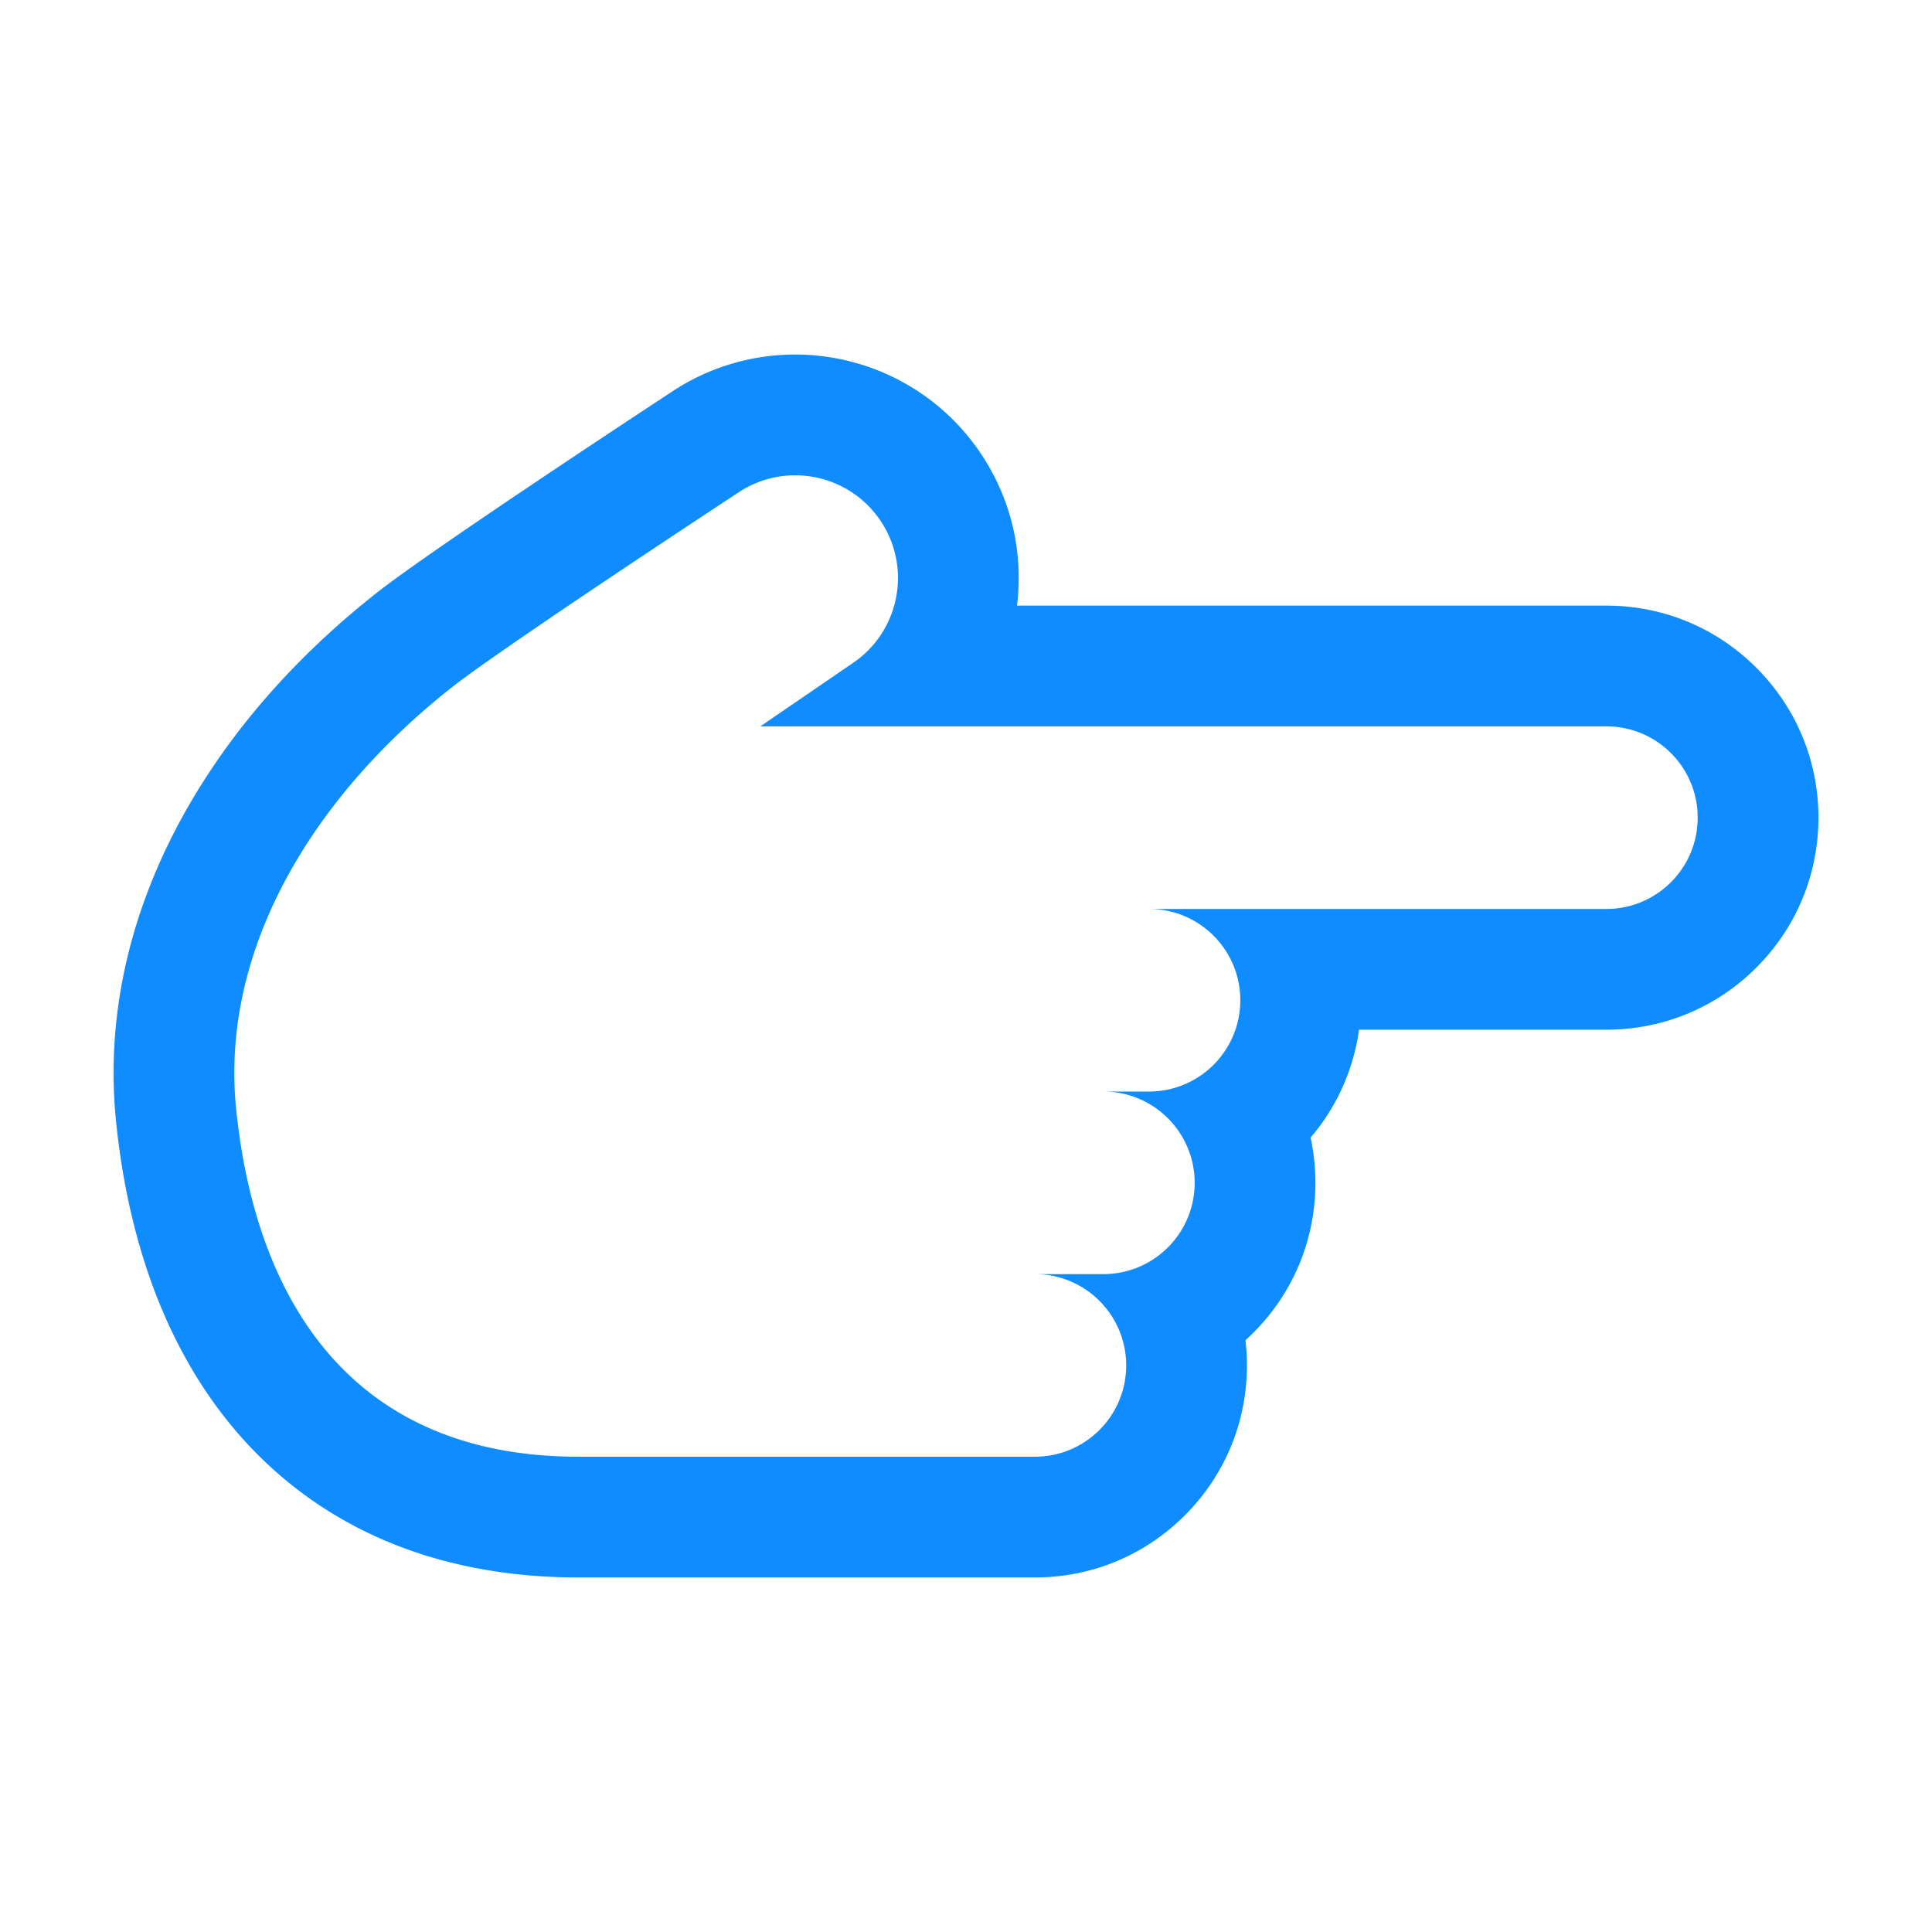 <?xml version="1.0" standalone="no"?><!DOCTYPE svg PUBLIC "-//W3C//DTD SVG 1.1//EN" "http://www.w3.org/Graphics/SVG/1.1/DTD/svg11.dtd"><svg t="1640932880046" class="icon" viewBox="0 0 1024 1024" version="1.1" xmlns="http://www.w3.org/2000/svg" p-id="2593" xmlns:xlink="http://www.w3.org/1999/xlink" width="200" height="200"><defs><style type="text/css"></style></defs><path d="M627.983 803.17c21.228-21.228 32.918-49.45 32.918-79.469 0-4.498-0.262-8.954-0.78-13.354a115.302 115.302 0 0 0 4.156-3.954c21.225-21.227 32.914-49.449 32.914-79.467 0-8.162-0.865-16.193-2.55-23.986 13.929-16.334 22.759-36.047 25.677-57.177h131.1c30.018 0 58.24-11.689 79.467-32.914 21.229-21.227 32.921-49.45 32.921-79.47 0-30.019-11.691-58.242-32.919-79.469-21.228-21.228-49.45-32.918-79.469-32.918h-312.39c0.602-4.834 0.909-9.73 0.909-14.67 0.002-23.924-7.151-47.031-20.684-66.823-9.023-13.188-20.378-24.221-33.758-32.808-12.893-8.274-27.081-13.905-42.17-16.734-15.09-2.83-30.354-2.723-45.37 0.319-15.347 3.109-29.721 9.141-42.735 17.933-14.791 9.711-126.849 83.407-155.25 105.758-41.78 32.882-75.162 70.484-99.22 111.765-12.875 22.093-22.844 45.025-29.63 68.159-7.25 24.719-10.927 49.865-10.927 74.739 0 8.561 0.44 17.211 1.307 25.71 3.202 31.386 9.669 60.548 19.222 86.677 11.007 30.109 26.22 56.519 45.215 78.497 21.357 24.711 47.397 43.789 77.396 56.706 30.62 13.184 65.357 19.869 103.246 19.869h241.935c30.019 0 58.241-11.691 79.469-32.919z m-321.404-31.081c-120.967 0-171.153-83.718-181.41-184.246a189.003 189.003 0 0 1-0.976-19.213c0-76.838 46.485-150.168 115.354-204.369 27.36-21.531 151.214-102.826 151.214-102.826 24.806-16.975 58.687-10.621 75.662 14.188 6.432 9.407 9.515 20.105 9.514 30.695-0.001 17.362-8.292 34.425-23.703 44.971l-49.255 33.703h448.439c26.721 0 48.388 21.666 48.388 48.388s-21.666 48.384-48.388 48.384H608.999c26.721 0 48.388 21.666 48.388 48.391 0 26.721-21.666 48.384-48.388 48.384h-24.192c26.721 0 48.384 21.666 48.384 48.388s-21.663 48.388-48.384 48.388h-36.293c26.721 0 48.387 21.666 48.387 48.388s-21.666 48.388-48.387 48.388H306.579z" p-id="2594" fill="#0f8cff"></path></svg>